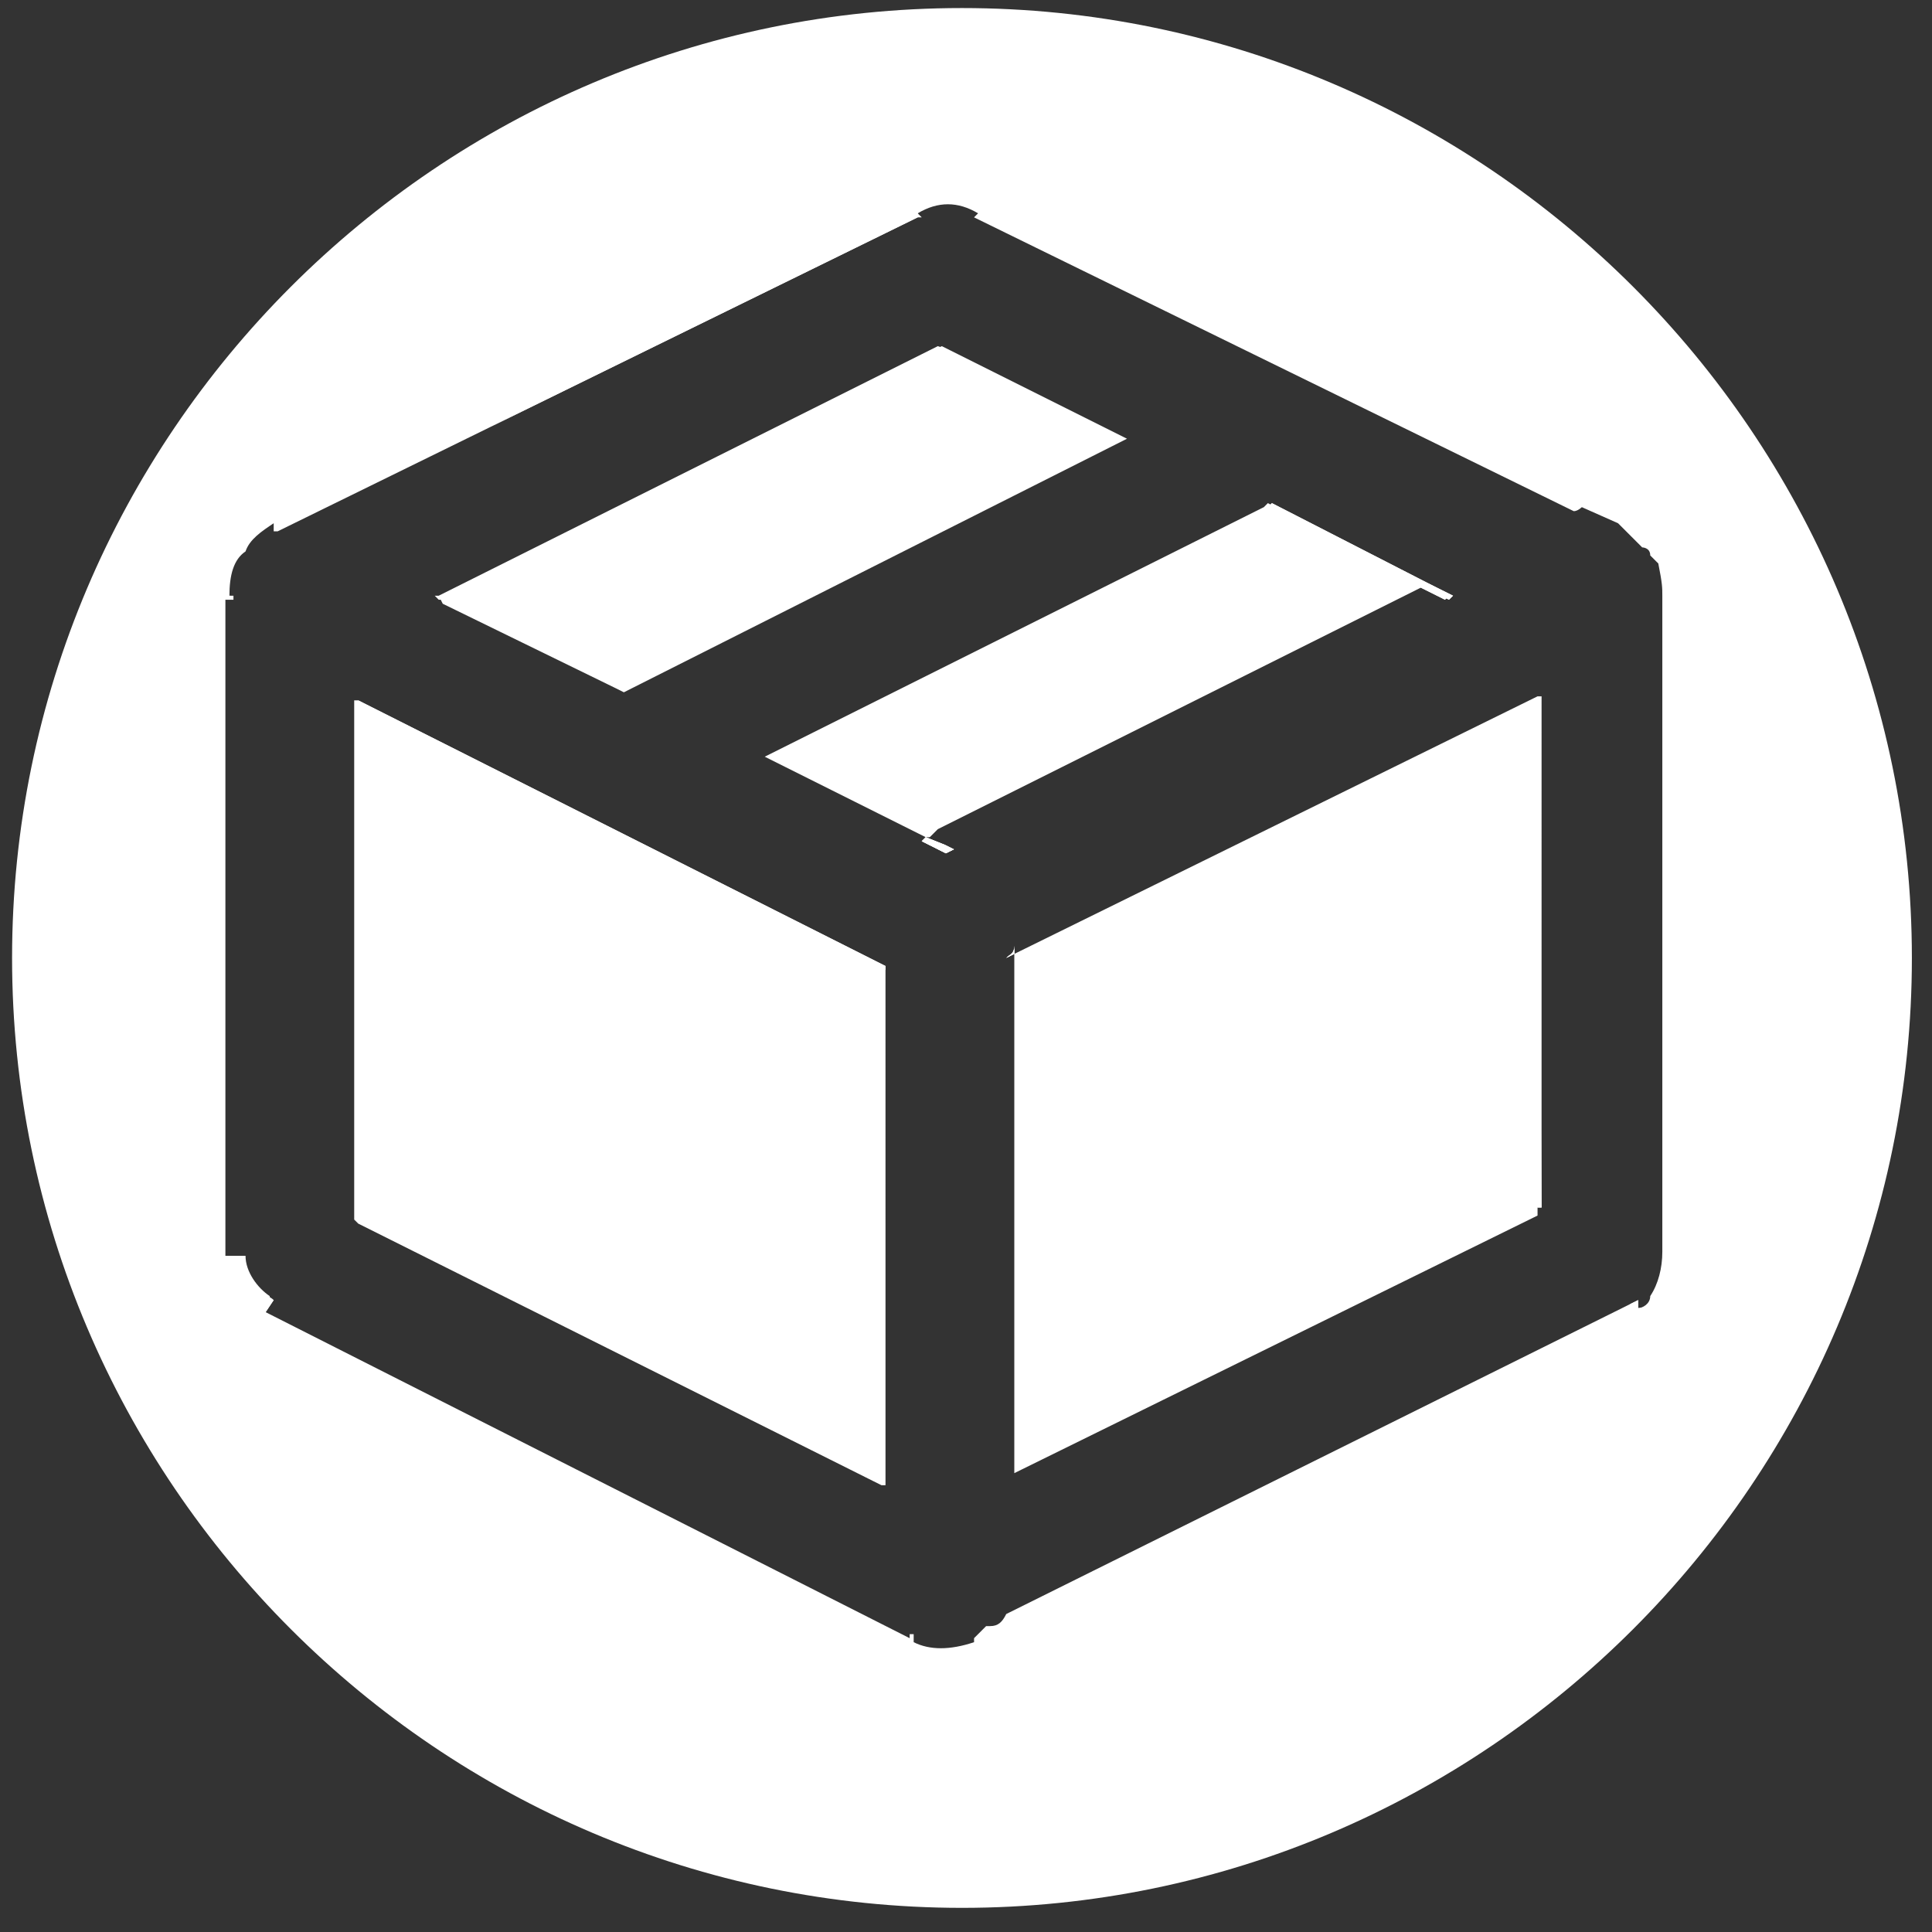 <?xml version="1.0" encoding="utf-8"?>
<!-- Generator: Adobe Illustrator 25.0.1, SVG Export Plug-In . SVG Version: 6.00 Build 0)  -->
<svg version="1.1" id="Layer_1" xmlns="http://www.w3.org/2000/svg" xmlns:xlink="http://www.w3.org/1999/xlink" x="0px" y="0px"
	 viewBox="0 0 48 48" style="enable-background:new 0 0 48 48;" xml:space="preserve">
<rect x="0" y="0" width="48" height="48" fill="#333333" stroke="none"/>
<style type="text/css">
	.st0{fill:#FFFFFF;}
	.st1{fill:#FFFFFF;fill-opacity:1.000000e-02;}
	.st2{fill-rule:evenodd;clip-rule:evenodd;fill:#FFFFFF;}
</style>
<path class="st0" d="M23.5,6.5l0.1,0.2l0,0L23.5,6.5z M23.6,8.7L23.6,8.7L23.6,8.7l-0.3-0.1l-12.4,6.2l-0.1,0l0.1,0.1l0.1,0l4.3,2.1
	l0.2,0.1L28,10.9l0,0L23.6,8.7z M23.5,6.5l0.1,0.2l0,0L23.5,6.5z M23.5,6.5l0.1,0.2l0,0L23.5,6.5z M35.5,14.5l-3.9-2l-0.1,0.1
	L19,18.8l4,2l0.1,0l0.2-0.2l12-6l0.6,0.3l0.1-0.1L35.5,14.5z M23.6,8.7L23.6,8.7L23.6,8.7l-0.3-0.1l-12.4,6.2l-0.1,0l0.1,0.1l0.1,0
	l4.3,2.1l0.2,0.1L28,10.9l0,0L23.6,8.7z M23.5,21.1c0.1,0,0.1,0,0.2,0h0l0,0H23.5z M23.5,6.5l0.1,0.2l0,0L23.5,6.5z M23,20.8
	L23,20.8l0.3,0.2c0.2,0,0.2,0,0.2,0L23,20.8z M35.5,14.5l-3.9-2l-0.1,0.1L19,18.8l4,2l0.1,0l0.2-0.2l12-6l0.6,0.3l0.1-0.1L35.5,14.5
	z M23.3,21.1l0.2,0.1l0.2-0.1h0c0,0,0,0,0.1,0l0,0h-0.2L23,20.8l-0.1,0.1L23.3,21.1z M23.6,8.7L23.6,8.7L23.6,8.7l-0.3-0.1
	l-12.4,6.2l-0.1,0l0.1,0.1l0.1,0l4.3,2.1l0.2,0.1L28,10.9l0,0L23.6,8.7z M23.5,6.5l0.1,0.2l0,0L23.5,6.5z M25,23.8l0.2-0.1v-0.2
	C25.2,23.7,25.1,23.7,25,23.8z M35.5,14.5l-3.9-2l-0.1,0.1L19,18.8l4,2l0.1,0l0.2-0.2l12-6l0.6,0.3l0.1-0.1L35.5,14.5z M23.3,21.1
	l0.2,0.1l0.2-0.1h0c0,0,0,0,0.1,0l0,0h-0.2L23,20.8l-0.1,0.1L23.3,21.1z M25,23.8l0.2-0.1v-0.2C25.2,23.7,25.1,23.7,25,23.8z
	 M23.5,6.5l0.1,0.2l0,0L23.5,6.5z M23.6,8.7L23.6,8.7L23.6,8.7l-0.3-0.1l-12.4,6.2l-0.1,0l0.1,0.1l0.1,0l4.3,2.1l0.2,0.1L28,10.9
	l0,0L23.6,8.7z M8.9,17.4L8.9,17.4L21.8,24l0.2,0.1V24L8.9,17.4z M35.5,14.5l-3.9-2l-0.1,0.1L19,18.8l4,2l0.1,0l0.2-0.2l12-6
	l0.6,0.3l0.1-0.1L35.5,14.5z M23.3,21.1l0.2,0.1l0.2-0.1h0c0,0,0,0,0.1,0l0,0h-0.2L23,20.8l-0.1,0.1L23.3,21.1z M23.6,8.7L23.6,8.7
	L23.6,8.7l-0.3-0.1l-12.4,6.2l-0.1,0l0.1,0.1l0.1,0l4.3,2.1l0.2,0.1L28,10.9l0,0L23.6,8.7z M23.5,6.5l0.1,0.2l0,0L23.5,6.5z
	 M25,23.8l0.2-0.1v-0.2C25.2,23.7,25.1,23.7,25,23.8z M35.5,14.5l-3.9-2l-0.1,0.1L19,18.8l4,2l0.1,0l0.2-0.2l12-6l0.6,0.3l0.1-0.1
	L35.5,14.5z M23.3,21.1l0.2,0.1l0.2-0.1h0c0,0,0,0,0.1,0l0,0h-0.2L23,20.8l-0.1,0.1L23.3,21.1z M25,23.8l0.2-0.1v-0.2
	C25.2,23.7,25.1,23.7,25,23.8z M23.5,6.5l0.1,0.2l0,0L23.5,6.5z M23.6,8.7L23.6,8.7L23.6,8.7l-0.3-0.1l-12.4,6.2l-0.1,0l0.1,0.1
	l0.1,0l4.3,2.1l0.2,0.1L28,10.9l0,0L23.6,8.7z M8.9,17.4v12.9L22,36.7V24L8.9,17.4z M23.5,6.5l0.1,0.2l0,0L23.5,6.5z M25,23.8
	l0.2-0.1v-0.2C25.2,23.7,25.1,23.7,25,23.8z M23.6,8.7L23.6,8.7L23.6,8.7l-0.3-0.1l-12.4,6.2l-0.1,0l0.1,0.1l0.1,0l4.3,2.1l0.2,0.1
	L28,10.9l0,0L23.6,8.7z M35.5,14.5l-3.9-2l-0.1,0.1L19,18.8l4,2l0.1,0l0.2-0.2l12-6l0.6,0.3l0.1-0.1L35.5,14.5z M23.3,21.1l0.2,0.1
	l0.2-0.1h0c0,0,0,0,0.1,0l0,0h-0.2L23,20.8l-0.1,0.1L23.3,21.1z M38.2,17.3l-13,6.4v12.9l13-6.4V30l0.1,0L38.2,17.3L38.2,17.3z
	 M38.2,17.3l-13,6.4v12.9l13-6.4V30l0.1,0L38.2,17.3L38.2,17.3z M25,23.8l0.2-0.1v-0.2C25.2,23.7,25.1,23.7,25,23.8z M35.5,14.5
	l-3.9-2l-0.1,0.1L19,18.8l4,2l0.1,0l0.2-0.2l12-6l0.6,0.3l0.1-0.1L35.5,14.5z M23.3,21.1l0.2,0.1l0.2-0.1h0c0,0,0,0,0.1,0l0,0h-0.2
	L23,20.8l-0.1,0.1L23.3,21.1z M23.5,6.5l0.1,0.2l0,0L23.5,6.5z M23.6,8.7L23.6,8.7L23.6,8.7l-0.3-0.1l-12.4,6.2l-0.1,0l0.1,0.1
	l0.1,0l4.3,2.1l0.2,0.1L28,10.9l0,0L23.6,8.7z M8.9,17.4L8.9,17.4H8.8v12.8l0.1,0.1l13,6.5l0.1,0V24L8.9,17.4z M8.9,17.4L8.9,17.4
	H8.8v12.8l0.1,0.1l13,6.5l0.1,0V24L8.9,17.4z M23.6,8.7L23.6,8.7L23.6,8.7l-0.3-0.1l-12.4,6.2l-0.1,0l0.1,0.1l0.1,0l4.3,2.1l0.2,0.1
	L28,10.9l0,0L23.6,8.7z M23.5,6.5l0.1,0.2l0,0L23.5,6.5z M25,23.8l0.2-0.1v-0.2C25.2,23.7,25.1,23.7,25,23.8z M35.5,14.5l-3.9-2
	l-0.1,0.1L19,18.8l4,2l0.1,0l0.2-0.2l12-6l0.6,0.3l0.1-0.1L35.5,14.5z M23.3,21.1l0.2,0.1l0.2-0.1h0c0,0,0,0,0.1,0l0,0h-0.2L23,20.8
	l-0.1,0.1L23.3,21.1z M38.2,17.3l-13,6.4v12.9l13-6.4V30l0.1,0L38.2,17.3L38.2,17.3z M38.2,17.3l-13,6.4v12.9l13-6.4V30l0.1,0
	L38.2,17.3L38.2,17.3z M25,23.8l0.2-0.1v-0.2C25.2,23.7,25.1,23.7,25,23.8z M35.5,14.5l-3.9-2l-0.1,0.1L19,18.8l4,2l0.1,0l0.2-0.2
	l12-6l0.6,0.3l0.1-0.1L35.5,14.5z M23.3,21.1l0.2,0.1l0.2-0.1h0c0,0,0,0,0.1,0l0,0h-0.2L23,20.8l-0.1,0.1L23.3,21.1z M23.5,6.5
	l0.1,0.2l0,0L23.5,6.5z M23.6,8.7L23.6,8.7L23.6,8.7l-0.3-0.1l-12.4,6.2l-0.1,0l0.1,0.1l0.1,0l4.3,2.1l0.2,0.1L28,10.9l0,0L23.6,8.7
	z M8.9,17.4L8.9,17.4H8.8v12.8l0.1,0.1l13,6.5l0.1,0V24L8.9,17.4z M8.9,17.4L8.9,17.4H8.8v12.8l0.1,0.1l13,6.5l0.1,0V24L8.9,17.4z
	 M23.6,8.7L23.6,8.7L23.6,8.7l-0.3-0.1l-12.4,6.2l-0.1,0l0.1,0.1l0.1,0l4.3,2.1l0.2,0.1L28,10.9l0,0L23.6,8.7z M23.5,6.5l0.1,0.2
	l0,0L23.5,6.5z M25,23.8l0.2-0.1v-0.2C25.2,23.7,25.1,23.7,25,23.8z M35.5,14.5l-3.9-2l-0.1,0.1L19,18.8l4,2l0.1,0l0.2-0.2l12-6
	l0.6,0.3l0.1-0.1L35.5,14.5z M23.3,21.1l0.2,0.1l0.2-0.1h0c0,0,0,0,0.1,0l0,0h-0.2L23,20.8l-0.1,0.1L23.3,21.1z M38.2,17.3l-13,6.4
	v12.9l13-6.4V30l0.1,0L38.2,17.3L38.2,17.3z M38.2,17.3l-13,6.4v12.9l13-6.4V30l0.1,0L38.2,17.3L38.2,17.3z M25,23.8l0.2-0.1v-0.2
	C25.2,23.7,25.1,23.7,25,23.8z M35.5,14.5l-3.9-2l-0.1,0.1L19,18.8l4,2l0.1,0l0.2-0.2l12-6l0.6,0.3l0.1-0.1L35.5,14.5z M23.3,21.1
	l0.2,0.1l0.2-0.1h0c0,0,0,0,0.1,0l0,0h-0.2L23,20.8l-0.1,0.1L23.3,21.1z M23.5,6.5l0.1,0.2l0,0L23.5,6.5z M23.6,8.7L23.6,8.7
	L23.6,8.7l-0.3-0.1l-12.4,6.2l-0.1,0l0.1,0.1l0.1,0l4.3,2.1l0.2,0.1L28,10.9l0,0L23.6,8.7z M8.9,17.4L8.9,17.4H8.8v12.8l0.1,0.1
	l13,6.5l0.1,0V24L8.9,17.4z M8.9,17.4L8.9,17.4H8.8v12.8l0.1,0.1l13,6.5l0.1,0V24L8.9,17.4z M23.6,8.7L23.6,8.7L23.6,8.7l-0.3-0.1
	l-12.4,6.2l-0.1,0l0.1,0.1l0.1,0l4.3,2.1l0.2,0.1L28,10.9l0,0L23.6,8.7z M23.5,6.5l0.1,0.2l0,0L23.5,6.5z M25,23.8l0.2-0.1v-0.2
	C25.2,23.7,25.1,23.7,25,23.8z M35.5,14.5l-3.9-2l-0.1,0.1L19,18.8l4,2l0.1,0l0.2-0.2l12-6l0.6,0.3l0.1-0.1L35.5,14.5z M23.3,21.1
	l0.2,0.1l0.2-0.1h0c0,0,0,0,0.1,0l0,0h-0.2L23,20.8l-0.1,0.1L23.3,21.1z M38.2,17.3l-13,6.4v12.9l13-6.4V30l0.1,0L38.2,17.3
	L38.2,17.3z M38.2,17.3l-13,6.4v12.9l13-6.4V30l0.1,0L38.2,17.3L38.2,17.3z M25,23.8l0.2-0.1v-0.2C25.2,23.7,25.1,23.7,25,23.8z
	 M35.5,14.5l-3.9-2l-0.1,0.1L19,18.8l4,2l0.1,0l0.2-0.2l12-6l0.6,0.3l0.1-0.1L35.5,14.5z M23.3,21.1l0.2,0.1l0.2-0.1h0
	c0,0,0,0,0.1,0l0,0h-0.2L23,20.8l-0.1,0.1L23.3,21.1z M23.5,6.5l0.1,0.2l0,0L23.5,6.5z M23.6,8.7L23.6,8.7L23.6,8.7l-0.3-0.1
	l-12.4,6.2l-0.1,0l0.1,0.1l0.1,0l4.3,2.1l0.2,0.1L28,10.9l0,0L23.6,8.7z M8.9,17.4L8.9,17.4H8.8v12.8l0.1,0.1l13,6.5l0.1,0V24
	L8.9,17.4z M8.9,17.4L8.9,17.4H8.8v12.8l0.1,0.1l13,6.5l0.1,0V24L8.9,17.4z M23.6,8.7L23.6,8.7L23.6,8.7l-0.3-0.1l-12.4,6.2l-0.1,0
	l0.1,0.1l0.1,0l4.3,2.1l0.2,0.1L28,10.9l0,0L23.6,8.7z M23.5,6.5l0.1,0.2l0,0L23.5,6.5z M25,23.8l0.2-0.1v-0.2
	C25.2,23.7,25.1,23.7,25,23.8z M35.5,14.5l-3.9-2l-0.1,0.1L19,18.8l4,2l0.1,0l0.2-0.2l12-6l0.6,0.3l0.1-0.1L35.5,14.5z M23.3,21.1
	l0.2,0.1l0.2-0.1h0c0,0,0,0,0.1,0l0,0h-0.2L23,20.8l-0.1,0.1L23.3,21.1z M38.2,17.3l-13,6.4v12.9l13-6.4V30l0.1,0L38.2,17.3
	L38.2,17.3z M38.2,17.3l-13,6.4v12.9l13-6.4V30l0.1,0L38.2,17.3L38.2,17.3z M25,23.8l0.2-0.1v-0.2C25.2,23.7,25.1,23.7,25,23.8z
	 M35.5,14.5l-3.9-2l-0.1,0.1L19,18.8l4,2l0.1,0l0.2-0.2l12-6l0.6,0.3l0.1-0.1L35.5,14.5z M23.3,21.1l0.2,0.1l0.2-0.1h0
	c0,0,0,0,0.1,0l0,0h-0.2L23,20.8l-0.1,0.1L23.3,21.1z M23.5,6.5l0.1,0.2l0,0L23.5,6.5z M23.6,8.7L23.6,8.7L23.6,8.7l-0.3-0.1
	l-12.4,6.2l-0.1,0l0.1,0.1l0.1,0l4.3,2.1l0.2,0.1L28,10.9l0,0L23.6,8.7z M8.9,17.4L8.9,17.4H8.8v12.8l0.1,0.1l13,6.5l0.1,0V24
	L8.9,17.4z M8.9,17.4L8.9,17.4H8.8v12.8l0.1,0.1l13,6.5l0.1,0V24L8.9,17.4z M23.6,8.7L23.6,8.7L23.6,8.7l-0.3-0.1l-12.4,6.2l-0.1,0
	l0.1,0.1l0.1,0l4.3,2.1l0.2,0.1L28,10.9l0,0L23.6,8.7z M23.5,6.5l0.1,0.2l0,0L23.5,6.5z M25,23.8l0.2-0.1v-0.2
	C25.2,23.7,25.1,23.7,25,23.8z M35.5,14.5l-3.9-2l-0.1,0.1L19,18.8l4,2l0.1,0l0.2-0.2l12-6l0.6,0.3l0.1-0.1L35.5,14.5z M23.3,21.1
	l0.2,0.1l0.2-0.1h0c0,0,0,0,0.1,0l0,0h-0.2L23,20.8l-0.1,0.1L23.3,21.1z M38.2,17.3l-13,6.4v12.9l13-6.4V30l0.1,0L38.2,17.3
	L38.2,17.3z M38.2,17.3l-13,6.4v12.9l13-6.4V30l0.1,0L38.2,17.3L38.2,17.3z M25,23.8l0.2-0.1v-0.2C25.2,23.7,25.1,23.7,25,23.8z
	 M35.5,14.5l-3.9-2l-0.1,0.1L19,18.8l4,2l0.1,0l0.2-0.2l12-6l0.6,0.3l0.1-0.1L35.5,14.5z M23.3,21.1l0.2,0.1l0.2-0.1h0
	c0,0,0,0,0.1,0l0,0h-0.2L23,20.8l-0.1,0.1L23.3,21.1z M23.5,6.5l0.1,0.2l0,0L23.5,6.5z M23.6,8.7L23.6,8.7L23.6,8.7l-0.3-0.1
	l-12.4,6.2l-0.1,0l0.1,0.1l0.1,0l4.3,2.1l0.2,0.1L28,10.9l0,0L23.6,8.7z M8.9,17.4L8.9,17.4H8.8v12.8l0.1,0.1l13,6.5l0.1,0V24
	L8.9,17.4z M8.9,17.4L8.9,17.4H8.8v12.8l0.1,0.1l13,6.5l0.1,0V24L8.9,17.4z M23.6,8.7L23.6,8.7L23.6,8.7l-0.3-0.1l-12.4,6.2l-0.1,0
	l0.1,0.1l0.1,0l4.3,2.1l0.2,0.1L28,10.9l0,0L23.6,8.7z M23.5,6.5l0.1,0.2l0,0L23.5,6.5z M25,23.8l0.2-0.1v-0.2
	C25.2,23.7,25.1,23.7,25,23.8z M35.5,14.5l-3.9-2l-0.1,0.1L19,18.8l4,2l0.1,0l0.2-0.2l12-6l0.6,0.3l0.1-0.1L35.5,14.5z M23.3,21.1
	l0.2,0.1l0.2-0.1h0c0,0,0,0,0.1,0l0,0h-0.2L23,20.8l-0.1,0.1L23.3,21.1z M38.2,17.3l-13,6.4v12.9l13-6.4V30l0.1,0L38.2,17.3
	L38.2,17.3z M38.2,17.3l-13,6.4v12.9l13-6.4V30l0.1,0L38.2,17.3L38.2,17.3z M25,23.8l0.2-0.1v-0.2C25.2,23.7,25.1,23.7,25,23.8z
	 M35.5,14.5l-3.9-2l-0.1,0.1L19,18.8l4,2l0.1,0l0.2-0.2l12-6l0.6,0.3l0.1-0.1L35.5,14.5z M23.3,21.1l0.2,0.1l0.2-0.1h0
	c0,0,0,0,0.1,0l0,0h-0.2L23,20.8l-0.1,0.1L23.3,21.1z M23.5,6.5l0.1,0.2l0,0L23.5,6.5z M23.6,8.7L23.6,8.7L23.6,8.7l-0.3-0.1
	l-12.4,6.2l-0.1,0l0.1,0.1l0.1,0l4.3,2.1l0.2,0.1L28,10.9l0,0L23.6,8.7z M8.9,17.4L8.9,17.4H8.8v12.8l0.1,0.1l13,6.5l0.1,0V24
	L8.9,17.4z M8.9,17.4L8.9,17.4H8.8v12.8l0.1,0.1l13,6.5l0.1,0V24L8.9,17.4z M23.6,8.7L23.6,8.7L23.6,8.7l-0.3-0.1l-12.4,6.2l-0.1,0
	l0.1,0.1l0.1,0l4.3,2.1l0.2,0.1L28,10.9l0,0L23.6,8.7z M23.5,6.5l0.1,0.2l0,0L23.5,6.5z M25,23.8l0.2-0.1v-0.2
	C25.2,23.7,25.1,23.7,25,23.8z M35.5,14.5l-3.9-2l-0.1,0.1L19,18.8l4,2l0.1,0l0.2-0.2l12-6l0.6,0.3l0.1-0.1L35.5,14.5z M23.3,21.1
	l0.2,0.1l0.2-0.1h0c0,0,0,0,0.1,0l0,0h-0.2L23,20.8l-0.1,0.1L23.3,21.1z M38.2,17.3l-13,6.4v12.9l13-6.4V30l0.1,0L38.2,17.3
	L38.2,17.3z M38.2,17.3l-13,6.4v12.9l13-6.4V30l0.1,0L38.2,17.3L38.2,17.3z M25,23.8l0.2-0.1v-0.2C25.2,23.7,25.1,23.7,25,23.8z
	 M35.5,14.5l-3.9-2l-0.1,0.1L19,18.8l4,2l0.1,0l0.2-0.2l12-6l0.6,0.3l0.1-0.1L35.5,14.5z M23.3,21.1l0.2,0.1l0.2-0.1h0
	c0,0,0,0,0.1,0l0,0h-0.2L23,20.8l-0.1,0.1L23.3,21.1z M23.5,6.5l0.1,0.2l0,0L23.5,6.5z M23.6,8.7L23.6,8.7L23.6,8.7l-0.3-0.1
	l-12.4,6.2l-0.1,0l0.1,0.1l0.1,0l4.3,2.1l0.2,0.1L28,10.9l0,0L23.6,8.7z M8.9,17.4L8.9,17.4H8.8v12.8l0.1,0.1l13,6.5l0.1,0V24
	L8.9,17.4z M8.9,17.4L8.9,17.4H8.8v12.8l0.1,0.1l13,6.5l0.1,0V24L8.9,17.4z M23.6,8.7L23.6,8.7L23.6,8.7l-0.3-0.1l-12.4,6.2l-0.1,0
	l0.1,0.1l0.1,0l4.3,2.1l0.2,0.1L28,10.9l0,0L23.6,8.7z M23.5,6.5l0.1,0.2l0,0L23.5,6.5z M25,23.8l0.2-0.1v-0.2
	C25.2,23.7,25.1,23.7,25,23.8z M35.5,14.5l-3.9-2l-0.1,0.1L19,18.8l4,2l0.1,0l0.2-0.2l12-6l0.6,0.3l0.1-0.1L35.5,14.5z M23.3,21.1
	l0.2,0.1l0.2-0.1h0c0,0,0,0,0.1,0l0,0h-0.2L23,20.8l-0.1,0.1L23.3,21.1z M38.2,17.3l-13,6.4v12.9l13-6.4V30l0.1,0L38.2,17.3
	L38.2,17.3z M38.2,17.3l-13,6.4v12.9l13-6.4V30l0.1,0L38.2,17.3L38.2,17.3z M23.3,20.6l12-6l0.6,0.3l0.1-0.1l-0.6-0.3l-3.9-2
	l-0.1,0.1L19,18.8l4,2l0.1,0L23.3,20.6z M25,23.8l0.2-0.1v-0.2C25.2,23.7,25.1,23.7,25,23.8z M23.5,21.1L23,20.8l-0.1,0.1l0.4,0.2
	l0.2,0.1l0.2-0.1h0c0,0,0,0,0.1,0l0,0H23.5z M23.6,6.7l-0.1-0.2L23.6,6.7L23.6,6.7z M11,15l4.3,2.1l0.2,0.1L28,10.9l0,0l-4.4-2.2
	l0,0l0,0l-0.2-0.1l-12.4,6.2l-0.1,0L11,15L11,15z M8.9,17.5l-0.1,0v12.8l0.1,0.1l13,6.5l0.1,0V24L8.9,17.5L8.9,17.5z M23.9,0.2
	c-13,0-23.6,10.6-23.6,23.6c0,13,10.6,23.6,23.6,23.6c13,0,23.6-10.6,23.6-23.6C47.5,10.8,36.9,0.2,23.9,0.2z M40.7,32.5v-0.2
	l-0.2,0.1l0,0L25,40.1h0c-0.1,0.2-0.2,0.3-0.4,0.3c0,0,0,0-0.1,0c0,0,0,0,0,0l-0.2,0.2c0,0,0,0-0.1,0.1c0,0,0,0-0.1,0c0,0,0,0,0.1,0
	l0,0.1c-0.6,0.2-1.1,0.2-1.5,0v-0.2l0,0c0,0,0,0-0.1,0l0,0.1L6.6,32.6l0.2-0.3c0,0-0.1,0-0.1-0.1c-0.3-0.2-0.6-0.6-0.6-1H5.6V14.9
	h0.2c0,0,0-0.1,0-0.1H5.7c0-0.5,0.1-0.9,0.4-1.1c0.1-0.3,0.4-0.5,0.7-0.7v0.2h0.1l5.3-2.6l10.6-5.2l0.1,0l-0.1-0.1
	c0.5-0.3,1-0.3,1.5,0l-0.1,0.1l14.9,7.3c0.1,0,0.2-0.1,0.2-0.1l0.9,0.4l0.4,0.4l0.2,0.2c0,0,0.2,0,0.2,0.2c0,0,0.1,0.1,0.1,0.1
	c0,0,0.1,0.1,0.1,0.1c0,0,0,0,0,0v0l0,0c0,0,0,0,0,0v0c0.1,0.5,0.1,0.6,0.1,0.8v16.3c0,0.4-0.1,0.8-0.3,1.1
	C41,32.4,40.8,32.5,40.7,32.5z M25.2,23.7v12.9l13-6.4V30l0.1,0V17.3l-0.1,0L25.2,23.7z M36,14.9l0.1-0.1l-0.6-0.3l-3.9-2l-0.1,0.1
	L19,18.8l4,2l0.1,0l0.2-0.2l12-6L36,14.9z M25,23.8l0.2-0.1v-0.2C25.2,23.7,25.1,23.7,25,23.8z M23.6,6.7l-0.1-0.2L23.6,6.7
	L23.6,6.7z M11,15l4.3,2.1l0.2,0.1L28,10.9l0,0l-4.4-2.2l0,0l0,0l-0.2-0.1l-12.4,6.2l-0.1,0L11,15L11,15z M23.3,21.1l0.2,0.1
	l0.2-0.1h0c0,0,0,0,0.1,0l0,0h-0.2L23,20.8l-0.1,0.1L23.3,21.1z M8.9,17.5l-0.1,0v12.8l0.1,0.1l13,6.5l0.1,0V24L8.9,17.5L8.9,17.5z
	 M8.9,17.4L8.9,17.4H8.8v12.8l0.1,0.1l13,6.5l0.1,0V24L8.9,17.4z M23.6,8.7L23.6,8.7L23.6,8.7l-0.3-0.1l-12.4,6.2l-0.1,0l0.1,0.1
	l0.1,0l4.3,2.1l0.2,0.1L28,10.9l0,0L23.6,8.7z M23.5,6.5l0.1,0.2l0,0L23.5,6.5z M35.5,14.5l-3.9-2l-0.1,0.1L19,18.8l4,2l0.1,0
	l0.2-0.2l12-6l0.6,0.3l0.1-0.1L35.5,14.5z M23.3,21.1l0.2,0.1l0.2-0.1h0c0,0,0,0,0.1,0l0,0h-0.2L23,20.8l-0.1,0.1L23.3,21.1z
	 M25,23.8l0.2-0.1v-0.2C25.2,23.7,25.1,23.7,25,23.8z M38.2,17.3l-13,6.4v12.9l13-6.4V30l0.1,0L38.2,17.3L38.2,17.3z M38.2,17.3
	l-13,6.4v12.9l13-6.4V30l0.1,0L38.2,17.3L38.2,17.3z M35.5,14.5l-3.9-2l-0.1,0.1L19,18.8l4,2l0.1,0l0.2-0.2l12-6l0.6,0.3l0.1-0.1
	L35.5,14.5z M23.3,21.1l0.2,0.1l0.2-0.1h0c0,0,0,0,0.1,0l0,0h-0.2L23,20.8l-0.1,0.1L23.3,21.1z M25,23.8l0.2-0.1v-0.2
	C25.2,23.7,25.1,23.7,25,23.8z M23.5,6.5l0.1,0.2l0,0L23.5,6.5z M23.6,8.7L23.6,8.7L23.6,8.7l-0.3-0.1l-12.4,6.2l-0.1,0l0.1,0.1
	l0.1,0l4.3,2.1l0.2,0.1L28,10.9l0,0L23.6,8.7z M8.9,17.4L8.9,17.4H8.8v12.8l0.1,0.1l13,6.5l0.1,0V24L8.9,17.4z M8.9,17.4L8.9,17.4
	H8.8v12.8l0.1,0.1l13,6.5l0.1,0V24L8.9,17.4z M23.6,8.7L23.6,8.7L23.6,8.7l-0.3-0.1l-12.4,6.2l-0.1,0l0.1,0.1l0.1,0l4.3,2.1l0.2,0.1
	L28,10.9l0,0L23.6,8.7z M23.5,6.5l0.1,0.2l0,0L23.5,6.5z M35.5,14.5l-3.9-2l-0.1,0.1L19,18.8l4,2l0.1,0l0.2-0.2l12-6l0.6,0.3
	l0.1-0.1L35.5,14.5z M23.3,21.1l0.2,0.1l0.2-0.1h0c0,0,0,0,0.1,0l0,0h-0.2L23,20.8l-0.1,0.1L23.3,21.1z M25,23.8l0.2-0.1v-0.2
	C25.2,23.7,25.1,23.7,25,23.8z M38.2,17.3l-13,6.4v12.9l13-6.4V30l0.1,0L38.2,17.3L38.2,17.3z M38.2,17.3l-13,6.4v12.9l13-6.4V30
	l0.1,0L38.2,17.3L38.2,17.3z M35.5,14.5l-3.9-2l-0.1,0.1L19,18.8l4,2l0.1,0l0.2-0.2l12-6l0.6,0.3l0.1-0.1L35.5,14.5z M23.3,21.1
	l0.2,0.1l0.2-0.1h0c0,0,0,0,0.1,0l0,0h-0.2L23,20.8l-0.1,0.1L23.3,21.1z M25,23.8l0.2-0.1v-0.2C25.2,23.7,25.1,23.7,25,23.8z
	 M23.5,6.5l0.1,0.2l0,0L23.5,6.5z M23.6,8.7L23.6,8.7L23.6,8.7l-0.3-0.1l-12.4,6.2l-0.1,0l0.1,0.1l0.1,0l4.3,2.1l0.2,0.1L28,10.9
	l0,0L23.6,8.7z M8.9,17.4L8.9,17.4H8.8v12.8l0.1,0.1l13,6.5l0.1,0V24L8.9,17.4z M8.9,17.4L8.9,17.4H8.8v12.8l0.1,0.1l13,6.5l0.1,0
	V24L8.9,17.4z M23.6,8.7L23.6,8.7L23.6,8.7l-0.3-0.1l-12.4,6.2l-0.1,0l0.1,0.1l0.1,0l4.3,2.1l0.2,0.1L28,10.9l0,0L23.6,8.7z
	 M23.5,6.5l0.1,0.2l0,0L23.5,6.5z M35.5,14.5l-3.9-2l-0.1,0.1L19,18.8l4,2l0.1,0l0.2-0.2l12-6l0.6,0.3l0.1-0.1L35.5,14.5z
	 M23.3,21.1l0.2,0.1l0.2-0.1h0c0,0,0,0,0.1,0l0,0h-0.2L23,20.8l-0.1,0.1L23.3,21.1z M25,23.8l0.2-0.1v-0.2
	C25.2,23.7,25.1,23.7,25,23.8z M38.2,17.3l-13,6.4v12.9l13-6.4V30l0.1,0L38.2,17.3L38.2,17.3z M38.2,17.3l-13,6.4v12.9l13-6.4V30
	l0.1,0L38.2,17.3L38.2,17.3z M35.5,14.5l-3.9-2l-0.1,0.1L19,18.8l4,2l0.1,0l0.2-0.2l12-6l0.6,0.3l0.1-0.1L35.5,14.5z M23.3,21.1
	l0.2,0.1l0.2-0.1h0c0,0,0,0,0.1,0l0,0h-0.2L23,20.8l-0.1,0.1L23.3,21.1z M25,23.8l0.2-0.1v-0.2C25.2,23.7,25.1,23.7,25,23.8z
	 M23.5,6.5l0.1,0.2l0,0L23.5,6.5z M23.6,8.7L23.6,8.7L23.6,8.7l-0.3-0.1l-12.4,6.2l-0.1,0l0.1,0.1l0.1,0l4.3,2.1l0.2,0.1L28,10.9
	l0,0L23.6,8.7z M8.9,17.4L8.9,17.4H8.8v12.8l0.1,0.1l13,6.5l0.1,0V24L8.9,17.4z M8.9,17.4L8.9,17.4H8.8v12.8l0.1,0.1l13,6.5l0.1,0
	V24L8.9,17.4z M23.6,8.7L23.6,8.7L23.6,8.7l-0.3-0.1l-12.4,6.2l-0.1,0l0.1,0.1l0.1,0l4.3,2.1l0.2,0.1L28,10.9l0,0L23.6,8.7z
	 M23.5,6.5l0.1,0.2l0,0L23.5,6.5z M35.5,14.5l-3.9-2l-0.1,0.1L19,18.8l4,2l0.1,0l0.2-0.2l12-6l0.6,0.3l0.1-0.1L35.5,14.5z
	 M23.3,21.1l0.2,0.1l0.2-0.1h0c0,0,0,0,0.1,0l0,0h-0.2L23,20.8l-0.1,0.1L23.3,21.1z M25,23.8l0.2-0.1v-0.2
	C25.2,23.7,25.1,23.7,25,23.8z M38.2,17.3l-13,6.4v12.9l13-6.4V30l0.1,0L38.2,17.3L38.2,17.3z M38.2,17.3l-13,6.4v12.9l13-6.4V30
	l0.1,0L38.2,17.3L38.2,17.3z M35.5,14.5l-3.9-2l-0.1,0.1L19,18.8l4,2l0.1,0l0.2-0.2l12-6l0.6,0.3l0.1-0.1L35.5,14.5z M23.3,21.1
	l0.2,0.1l0.2-0.1h0c0,0,0,0,0.1,0l0,0h-0.2L23,20.8l-0.1,0.1L23.3,21.1z M25,23.8l0.2-0.1v-0.2C25.2,23.7,25.1,23.7,25,23.8z
	 M23.5,6.5l0.1,0.2l0,0L23.5,6.5z M23.6,8.7L23.6,8.7L23.6,8.7l-0.3-0.1l-12.4,6.2l-0.1,0l0.1,0.1l0.1,0l4.3,2.1l0.2,0.1L28,10.9
	l0,0L23.6,8.7z M8.9,17.4L8.9,17.4H8.8v12.8l0.1,0.1l13,6.5l0.1,0V24L8.9,17.4z M8.9,17.4L8.9,17.4H8.8v12.8l0.1,0.1l13,6.5l0.1,0
	V24L8.9,17.4z M23.6,8.7L23.6,8.7L23.6,8.7l-0.3-0.1l-12.4,6.2l-0.1,0l0.1,0.1l0.1,0l4.3,2.1l0.2,0.1L28,10.9l0,0L23.6,8.7z
	 M23.5,6.5l0.1,0.2l0,0L23.5,6.5z M35.5,14.5l-3.9-2l-0.1,0.1L19,18.8l4,2l0.1,0l0.2-0.2l12-6l0.6,0.3l0.1-0.1L35.5,14.5z
	 M23.3,21.1l0.2,0.1l0.2-0.1h0c0,0,0,0,0.1,0l0,0h-0.2L23,20.8l-0.1,0.1L23.3,21.1z M25,23.8l0.2-0.1v-0.2
	C25.2,23.7,25.1,23.7,25,23.8z M38.2,17.3l-13,6.4v12.9l13-6.4V30l0.1,0L38.2,17.3L38.2,17.3z M38.2,17.3l-13,6.4v12.9l13-6.4V30
	l0.1,0L38.2,17.3L38.2,17.3z M35.5,14.5l-3.9-2l-0.1,0.1L19,18.8l4,2l0.1,0l0.2-0.2l12-6l0.6,0.3l0.1-0.1L35.5,14.5z M23.3,21.1
	l0.2,0.1l0.2-0.1h0c0,0,0,0,0.1,0l0,0h-0.2L23,20.8l-0.1,0.1L23.3,21.1z M25,23.8l0.2-0.1v-0.2C25.2,23.7,25.1,23.7,25,23.8z
	 M23.5,6.5l0.1,0.2l0,0L23.5,6.5z M23.6,8.7L23.6,8.7L23.6,8.7l-0.3-0.1l-12.4,6.2l-0.1,0l0.1,0.1l0.1,0l4.3,2.1l0.2,0.1L28,10.9
	l0,0L23.6,8.7z M8.9,17.4L8.9,17.4H8.8v12.8l0.1,0.1l13,6.5l0.1,0V24L8.9,17.4z M8.9,17.4L8.9,17.4H8.8v12.8l0.1,0.1l13,6.5l0.1,0
	V24L8.9,17.4z M23.6,8.7L23.6,8.7L23.6,8.7l-0.3-0.1l-12.4,6.2l-0.1,0l0.1,0.1l0.1,0l4.3,2.1l0.2,0.1L28,10.9l0,0L23.6,8.7z
	 M23.5,6.5l0.1,0.2l0,0L23.5,6.5z M35.5,14.5l-3.9-2l-0.1,0.1L19,18.8l4,2l0.1,0l0.2-0.2l12-6l0.6,0.3l0.1-0.1L35.5,14.5z
	 M23.3,21.1l0.2,0.1l0.2-0.1h0c0,0,0,0,0.1,0l0,0h-0.2L23,20.8l-0.1,0.1L23.3,21.1z M25,23.8l0.2-0.1v-0.2
	C25.2,23.7,25.1,23.7,25,23.8z M38.2,17.3l-13,6.4v12.9l13-6.4V30l0.1,0L38.2,17.3L38.2,17.3z M38.2,17.3l-13,6.4v12.9l13-6.4V30
	l0.1,0L38.2,17.3L38.2,17.3z M35.5,14.5l-3.9-2l-0.1,0.1L19,18.8l4,2l0.1,0l0.2-0.2l12-6l0.6,0.3l0.1-0.1L35.5,14.5z M23.3,21.1
	l0.2,0.1l0.2-0.1h0c0,0,0,0,0.1,0l0,0h-0.2L23,20.8l-0.1,0.1L23.3,21.1z M25,23.8l0.2-0.1v-0.2C25.2,23.7,25.1,23.7,25,23.8z
	 M23.5,6.5l0.1,0.2l0,0L23.5,6.5z M23.6,8.7L23.6,8.7L23.6,8.7l-0.3-0.1l-12.4,6.2l-0.1,0l0.1,0.1l0.1,0l4.3,2.1l0.2,0.1L28,10.9
	l0,0L23.6,8.7z M8.9,17.4L8.9,17.4H8.8v12.8l0.1,0.1l13,6.5l0.1,0V24L8.9,17.4z M8.9,17.4L8.9,17.4H8.8v12.8l0.1,0.1l13,6.5l0.1,0
	V24L8.9,17.4z M23.6,8.7L23.6,8.7L23.6,8.7l-0.3-0.1l-12.4,6.2l-0.1,0l0.1,0.1l0.1,0l4.3,2.1l0.2,0.1L28,10.9l0,0L23.6,8.7z
	 M23.5,6.5l0.1,0.2l0,0L23.5,6.5z M35.5,14.5l-3.9-2l-0.1,0.1L19,18.8l4,2l0.1,0l0.2-0.2l12-6l0.6,0.3l0.1-0.1L35.5,14.5z
	 M23.3,21.1l0.2,0.1l0.2-0.1h0c0,0,0,0,0.1,0l0,0h-0.2L23,20.8l-0.1,0.1L23.3,21.1z M25,23.8l0.2-0.1v-0.2
	C25.2,23.7,25.1,23.7,25,23.8z M38.2,17.3l-13,6.4v12.9l13-6.4V30l0.1,0L38.2,17.3L38.2,17.3z M38.2,17.3l-13,6.4v12.9l13-6.4V30
	l0.1,0L38.2,17.3L38.2,17.3z M35.5,14.5l-3.9-2l-0.1,0.1L19,18.8l4,2l0.1,0l0.2-0.2l12-6l0.6,0.3l0.1-0.1L35.5,14.5z M23.3,21.1
	l0.2,0.1l0.2-0.1h0c0,0,0,0,0.1,0l0,0h-0.2L23,20.8l-0.1,0.1L23.3,21.1z M25,23.8l0.2-0.1v-0.2C25.2,23.7,25.1,23.7,25,23.8z
	 M23.5,6.5l0.1,0.2l0,0L23.5,6.5z M23.6,8.7L23.6,8.7L23.6,8.7l-0.3-0.1l-12.4,6.2l-0.1,0l0.1,0.1l0.1,0l4.3,2.1l0.2,0.1L28,10.9
	l0,0L23.6,8.7z M8.9,17.4L8.9,17.4H8.8v12.8l0.1,0.1l13,6.5l0.1,0V24L8.9,17.4z M8.9,17.4L8.9,17.4H8.8v12.8l0.1,0.1l13,6.5l0.1,0
	V24L8.9,17.4z M23.6,8.7L23.6,8.7L23.6,8.7l-0.3-0.1l-12.4,6.2l-0.1,0l0.1,0.1l0.1,0l4.3,2.1l0.2,0.1L28,10.9l0,0L23.6,8.7z
	 M23.5,6.5l0.1,0.2l0,0L23.5,6.5z M35.5,14.5l-3.9-2l-0.1,0.1L19,18.8l4,2l0.1,0l0.2-0.2l12-6l0.6,0.3l0.1-0.1L35.5,14.5z
	 M23.3,21.1l0.2,0.1l0.2-0.1h0c0,0,0,0,0.1,0l0,0h-0.2L23,20.8l-0.1,0.1L23.3,21.1z M25,23.8l0.2-0.1v-0.2
	C25.2,23.7,25.1,23.7,25,23.8z M38.2,17.3l-13,6.4v12.9l13-6.4V30l0.1,0L38.2,17.3L38.2,17.3z M38.2,17.3l-13,6.4v12.9l13-6.4V30
	l0.1,0L38.2,17.3L38.2,17.3z M35.5,14.5l-3.9-2l-0.1,0.1L19,18.8l4,2l0.1,0l0.2-0.2l12-6l0.6,0.3l0.1-0.1L35.5,14.5z M23.3,21.1
	l0.2,0.1l0.2-0.1h0c0,0,0,0,0.1,0l0,0h-0.2L23,20.8l-0.1,0.1L23.3,21.1z M23.6,8.7L23.6,8.7L23.6,8.7l-0.3-0.1l-12.4,6.2l-0.1,0
	l0.1,0.1l0.1,0l4.3,2.1l0.2,0.1L28,10.9l0,0L23.6,8.7z M25,23.8l0.2-0.1v-0.2C25.2,23.7,25.1,23.7,25,23.8z M23.5,6.5l0.1,0.2l0,0
	L23.5,6.5z M8.9,17.4L8.9,17.4H8.8v12.8l0.1,0.1l13,6.5l0.1,0V24L8.9,17.4z M8.9,17.4L8.9,17.4H8.8v12.8l0.1,0.1l13,6.5l0.1,0V24
	L8.9,17.4z M23.6,8.7L23.6,8.7L23.6,8.7l-0.3-0.1l-12.4,6.2l-0.1,0l0.1,0.1l0.1,0l4.3,2.1l0.2,0.1L28,10.9l0,0L23.6,8.7z M23.5,6.5
	l0.1,0.2l0,0L23.5,6.5z M35.5,14.5l-3.9-2l-0.1,0.1L19,18.8l4,2l0.1,0l0.2-0.2l12-6l0.6,0.3l0.1-0.1L35.5,14.5z M23.3,21.1l0.2,0.1
	l0.2-0.1h0c0,0,0,0,0.1,0l0,0h-0.2L23,20.8l-0.1,0.1L23.3,21.1z M25,23.8l0.2-0.1v-0.2C25.2,23.7,25.1,23.7,25,23.8z M38.2,17.3
	l-13,6.4v12.9l13-6.4V30l0.1,0L38.2,17.3L38.2,17.3z M25,23.8l0.2-0.1v-0.2C25.2,23.7,25.1,23.7,25,23.8z M23.5,6.5l0.1,0.2l0,0
	L23.5,6.5z M23.6,8.7L23.6,8.7L23.6,8.7l-0.3-0.1l-12.4,6.2l-0.1,0l0.1,0.1l0.1,0l4.3,2.1l0.2,0.1L28,10.9l0,0L23.6,8.7z M35.5,14.5
	l-3.9-2l-0.1,0.1L19,18.8l4,2l0.1,0l0.2-0.2l12-6l0.6,0.3l0.1-0.1L35.5,14.5z M23.3,21.1l0.2,0.1l0.2-0.1h0c0,0,0,0,0.1,0l0,0h-0.2
	L23,20.8l-0.1,0.1L23.3,21.1z M8.9,17.4v12.9L22,36.7V24L8.9,17.4z M23.6,8.7L23.6,8.7L23.6,8.7l-0.3-0.1l-12.4,6.2l-0.1,0l0.1,0.1
	l0.1,0l4.3,2.1l0.2,0.1L28,10.9l0,0L23.6,8.7z M23.5,6.5l0.1,0.2l0,0L23.5,6.5z M25,23.8l0.2-0.1v-0.2C25.2,23.7,25.1,23.7,25,23.8z
	 M35.5,14.5l-3.9-2l-0.1,0.1L19,18.8l4,2l0.1,0l0.2-0.2l12-6l0.6,0.3l0.1-0.1L35.5,14.5z M23.3,21.1l0.2,0.1l0.2-0.1h0
	c0,0,0,0,0.1,0l0,0h-0.2L23,20.8l-0.1,0.1L23.3,21.1z M25,23.8l0.2-0.1v-0.2C25.2,23.7,25.1,23.7,25,23.8z M23.5,6.5l0.1,0.2l0,0
	L23.5,6.5z M23.6,8.7L23.6,8.7L23.6,8.7l-0.3-0.1l-12.4,6.2l-0.1,0l0.1,0.1l0.1,0l4.3,2.1l0.2,0.1L28,10.9l0,0L23.6,8.7z M35.5,14.5
	l-3.9-2l-0.1,0.1L19,18.8l4,2l0.1,0l0.2-0.2l12-6l0.6,0.3l0.1-0.1L35.5,14.5z M23.3,21.1l0.2,0.1l0.2-0.1h0c0,0,0,0,0.1,0l0,0h-0.2
	L23,20.8l-0.1,0.1L23.3,21.1z M8.9,17.4L8.9,17.4L21.8,24l0.2,0.1V24L8.9,17.4z M23.6,8.7L23.6,8.7L23.6,8.7l-0.3-0.1l-12.4,6.2
	l-0.1,0l0.1,0.1l0.1,0l4.3,2.1l0.2,0.1L28,10.9l0,0L23.6,8.7z M23.5,6.5l0.1,0.2l0,0L23.5,6.5z M35.5,14.5l-3.9-2l-0.1,0.1L19,18.8
	l4,2l0.1,0l0.2-0.2l12-6l0.6,0.3l0.1-0.1L35.5,14.5z M23.3,21.1l0.2,0.1l0.2-0.1h0c0,0,0,0,0.1,0l0,0h-0.2L23,20.8l-0.1,0.1
	L23.3,21.1z M23.5,6.5l0.1,0.2l0,0L23.5,6.5z M23.6,8.7L23.6,8.7L23.6,8.7l-0.3-0.1l-12.4,6.2l-0.1,0l0.1,0.1l0.1,0l4.3,2.1l0.2,0.1
	L28,10.9l0,0L23.6,8.7z M35.5,14.5l-3.9-2l-0.1,0.1L19,18.8l4,2l0.1,0l0.2-0.2l12-6l0.6,0.3l0.1-0.1L35.5,14.5z M23.3,21.1l0.2,0.1
	l0.2-0.1h0c0,0,0,0,0.1,0l0,0h-0.2L23,20.8l-0.1,0.1L23.3,21.1z M23.5,6.5l0.1,0.2l0,0L23.5,6.5z M23.6,8.7L23.6,8.7L23.6,8.7
	l-0.3-0.1l-12.4,6.2l-0.1,0l0.1,0.1l0.1,0l4.3,2.1l0.2,0.1L28,10.9l0,0L23.6,8.7z M35.5,14.5l-3.9-2l-0.1,0.1L19,18.8l4,2l0.1,0
	l0.2-0.2l12-6l0.6,0.3l0.1-0.1L35.5,14.5z M23.5,21.1c0.1,0,0.1,0,0.2,0h0l0,0H23.5z M23,20.8L23,20.8l0.3,0.2c0.2,0,0.2,0,0.2,0
	L23,20.8z M23.5,6.5l0.1,0.2l0,0L23.5,6.5z M23.6,8.7L23.6,8.7L23.6,8.7l-0.3-0.1l-12.4,6.2l-0.1,0l0.1,0.1l0.1,0l4.3,2.1l0.2,0.1
	L28,10.9l0,0L23.6,8.7z"/>
<g>
	<path class="st1" d="M23.5,6.5l0.1,0.2l0,0L23.5,6.5z M23.5,6.5l0.1,0.2l0,0L23.5,6.5z M23.5,8.7l-0.2-0.1l-12.4,6.2l-0.1,0
		l0.1,0.1l0.1,0L23.5,8.7L23.5,8.7z M23.5,6.5l0.1,0.2l0,0L23.5,6.5z M23.7,21.1L23.7,21.1C23.7,21.1,23.7,21.1,23.7,21.1L23.7,21.1
		z M25,23.8l0.2-0.1v-0.2C25.2,23.7,25.1,23.7,25,23.8z M25.2,23.7L25.2,23.7l13-6.4L25.2,23.7z M23.5,8.7l-0.2-0.1l-12.4,6.2
		l-0.1,0l0.1,0.1l0.1,0L23.5,8.7L23.5,8.7z M23.5,6.5l0.1,0.2l0,0L23.5,6.5z M23.7,21.1L23.7,21.1C23.7,21.1,23.7,21.1,23.7,21.1
		L23.7,21.1z M25,23.8l0.2-0.1v-0.2C25.2,23.7,25.1,23.7,25,23.8z M25.2,23.7L25.2,23.7l13-6.4L25.2,23.7z M24.5,40.5l-0.2,0.2
		c0,0,0,0-0.1,0.1c0,0,0,0-0.1,0c0,0,0,0,0.1,0c0.1,0,0.2,0,0.3-0.1L24.5,40.5z M8.9,30.3l13,6.5l0.1,0v-0.1L8.9,30.3z M8.8,17.4
		v12.8l0.1,0.1V17.5L8.8,17.4z M25.2,36.5L25.2,36.5l13-6.3V30L25.2,36.5z M41.3,14.1c0.1,0.5,0.1,0.6,0.1,0.8v16.3
		c0,0.4-0.1,0.8-0.3,1.1c0.3-0.3,0.5-0.8,0.5-1.3V14.7C41.5,14.5,41.5,14.3,41.3,14.1z M24.2,5.1c-0.4-0.2-0.9-0.2-1.5,0l0.1,0.1
		c0.5-0.3,1-0.3,1.5,0l-0.1,0.1l14.9,7.3c0.1,0,0.2-0.1,0.2-0.1L24.2,5.1z M25.2,23.7L25.2,23.7l13-6.4L25.2,23.7z M25,23.8l0.2-0.1
		v-0.2C25.2,23.7,25.1,23.7,25,23.8z M23.7,21.1L23.7,21.1C23.7,21.1,23.7,21.1,23.7,21.1L23.7,21.1z M23.5,6.5l0.1,0.2l0,0
		L23.5,6.5z M23.5,8.7l-0.2-0.1l-12.4,6.2l-0.1,0l0.1,0.1l0.1,0L23.5,8.7L23.5,8.7z M25.2,23.7L25.2,23.7l13-6.4L25.2,23.7z
		 M25,23.8l0.2-0.1v-0.2C25.2,23.7,25.1,23.7,25,23.8z M23.7,21.1L23.7,21.1C23.7,21.1,23.7,21.1,23.7,21.1L23.7,21.1z M23.5,6.5
		l0.1,0.2l0,0L23.5,6.5z M23.5,8.7l-0.2-0.1l-12.4,6.2l-0.1,0l0.1,0.1l0.1,0L23.5,8.7L23.5,8.7z M23.7,21.1L23.7,21.1
		C23.7,21.1,23.7,21.1,23.7,21.1L23.7,21.1z M23.5,6.5l0.1,0.2l0,0L23.5,6.5z M23.5,8.7l-0.2-0.1l-12.4,6.2l-0.1,0l0.1,0.1l0.1,0
		L23.5,8.7L23.5,8.7z M23.5,6.5l0.1,0.2l0,0L23.5,6.5z"/>
	<path class="st0" d="M22.8,5.2c0,0-0.1,0.1-0.1,0.1l0.1,0L22.8,5.2L22.8,5.2z M41.3,14.1c0.1,0.5,0.1,0.6,0.1,0.8h0.1
		C41.5,14.6,41.5,14.3,41.3,14.1z M41.1,32.3c-0.1,0.1-0.2,0.2-0.4,0.2v-0.2l-0.2,0.1l0,0l0,0.1v0.2C40.7,32.6,40.9,32.5,41.1,32.3z
		 M24.2,40.8C24.2,40.8,24.2,40.8,24.2,40.8C24.2,40.8,24.2,40.8,24.2,40.8L24.2,40.8z M6.6,32.2c-0.3-0.2-0.6-0.6-0.6-1H5.6
		c0,0.7,0.4,1.2,0.9,1.5l0.1-0.1l0.2-0.3C6.7,32.2,6.6,32.2,6.6,32.2z M22.8,5.2l-0.1,0.1l-10.5,5.3l10.6-5.2L22.8,5.2L22.8,5.2z
		 M38.2,17.3V30l0.1,0L38.2,17.3L38.2,17.3z M6.6,32.2l-0.2,0.3l0.2,0.1l0.2-0.3C6.7,32.2,6.6,32.2,6.6,32.2z M35.5,14.5l-3.9-2
		l-0.1,0.1l0,0l3.8,2l0.6,0.3l0.1-0.1L35.5,14.5z M23.6,8.7L23.6,8.7l4.3,2.2l0,0l0,0L23.6,8.7z"/>
	<path class="st0" d="M23.7,21.1C23.7,21.1,23.7,21.1,23.7,21.1L23.7,21.1l-0.2,0.1l-0.2-0.1l-0.4-0.2l0.1-0.1l0.5,0.2L23.7,21.1
		L23.7,21.1z"/>
	<polygon class="st0" points="22,24 22,24.1 21.8,24 8.9,17.5 8.9,17.4 	"/>
	<path class="st2" d="M23.6,23.1v16.3V23.1z"/>
	<path class="st0" d="M23.7,21.1l-0.2,0.1l-0.2-0.1c0.2,0,0.2,0,0.2,0C23.6,21.1,23.6,21.1,23.7,21.1z"/>
	<path class="st0" d="M25.2,23.5v0.2L25,23.8C25.1,23.7,25.2,23.7,25.2,23.5z"/>
	<path class="st0" d="M23.7,21.1C23.7,21.1,23.7,21.1,23.7,21.1L23.7,21.1l-0.2,0.1l-0.2-0.1l-0.4-0.2l0.1-0.1l0.5,0.2L23.7,21.1
		L23.7,21.1z"/>
	<path class="st0" d="M25.2,23.5v0.2L25,23.8C25.1,23.7,25.2,23.7,25.2,23.5z"/>
	<polygon class="st0" points="36.1,14.8 36,14.9 35.3,14.5 35.5,14.5 	"/>
	<path class="st0" d="M41.3,14C41.3,14,41.3,14,41.3,14c0-0.1-0.1-0.1-0.1-0.1c0,0-0.1-0.1-0.1-0.1c0-0.2-0.2-0.2-0.2-0.2l-0.2-0.2
		L40.3,13l-0.9-0.4c0.3-0.1,0.5-0.1,0.8-0.1l0.2,0.2c0,0,0.2,0,0.2,0.2c0,0,0.2,0,0.2,0.2c0.2,0,0.2,0.2,0.2,0.2l0.2,0.2
		C41.2,13.7,41.3,13.9,41.3,14z"/>
</g>
</svg>
